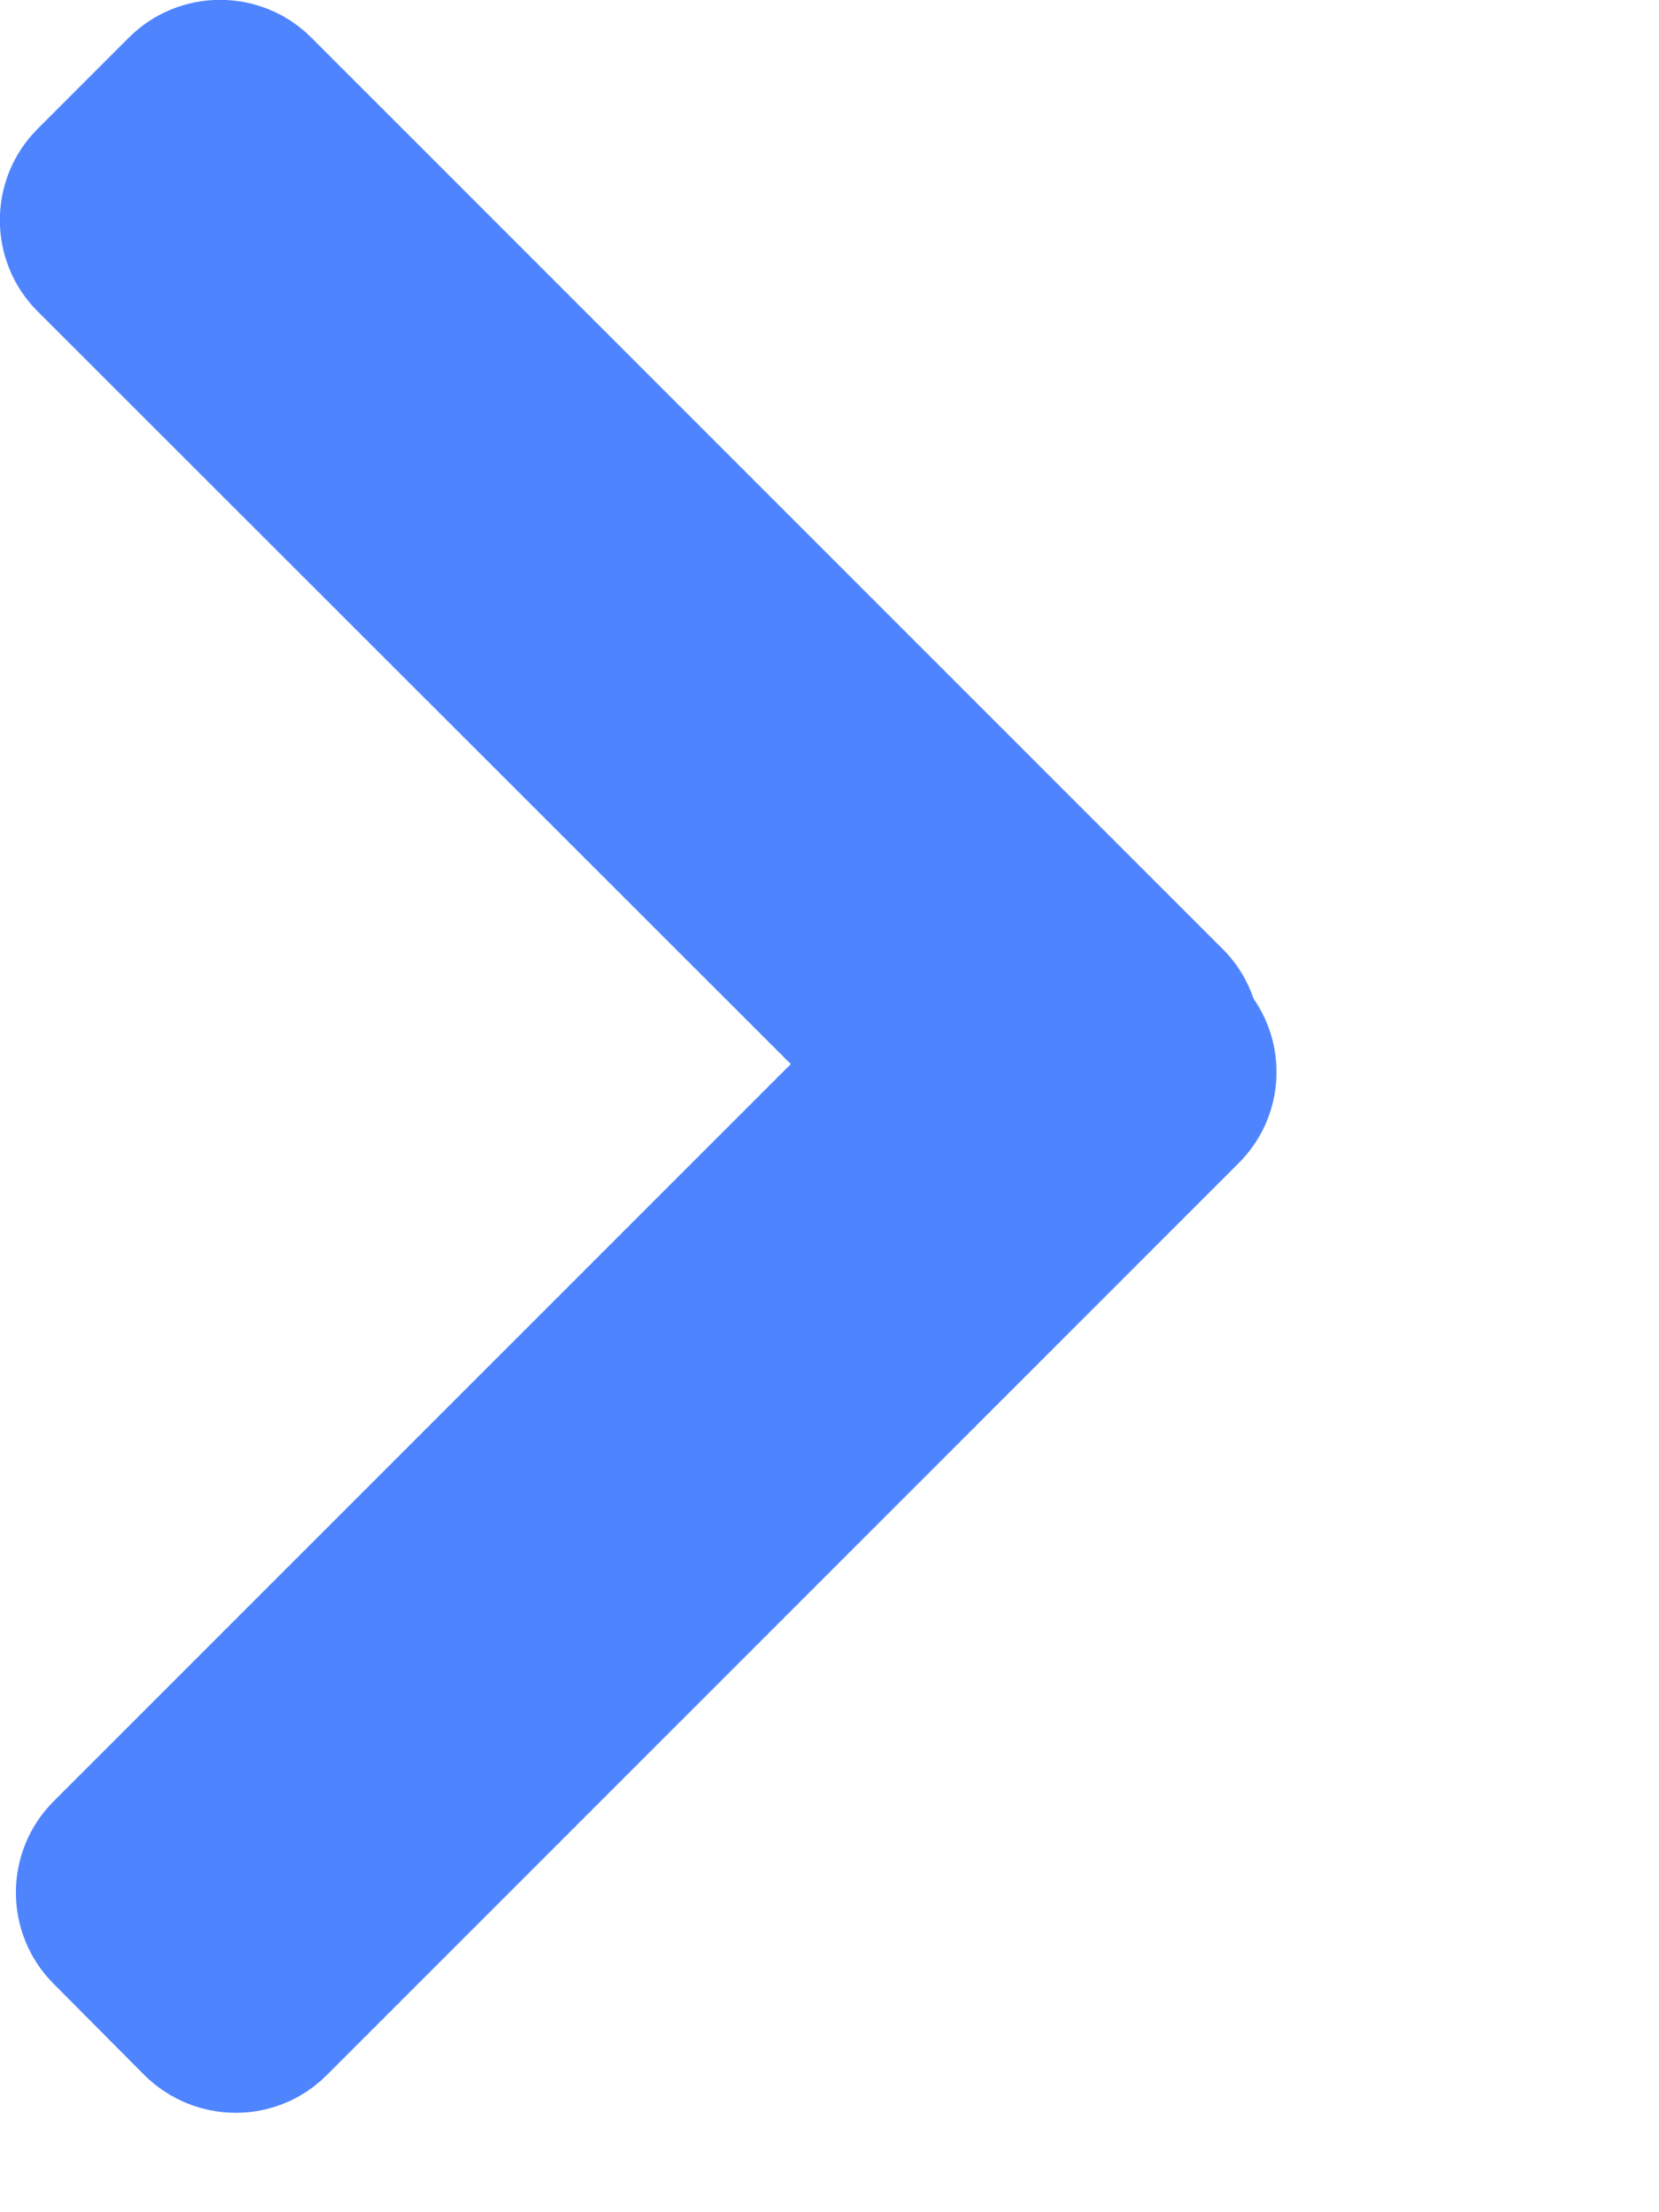<?xml version="1.0" encoding="utf-8"?>
<svg xmlns="http://www.w3.org/2000/svg" fill="none" height="100%" overflow="visible" preserveAspectRatio="none" style="display: block;" viewBox="0 0 3 4" width="100%">
<path d="M2.267 1.806C2.256 1.774 2.238 1.743 2.212 1.717L0.563 0.068C0.472 -0.023 0.324 -0.023 0.233 0.068L0.068 0.233C-0.023 0.324 -0.023 0.472 0.068 0.563L1.43 1.924L0.097 3.257C0.006 3.348 0.006 3.496 0.097 3.587L0.261 3.752C0.353 3.843 0.5 3.843 0.591 3.752L2.24 2.103C2.321 2.022 2.33 1.897 2.267 1.806Z" fill="#4F84FF" id=""/>
</svg>